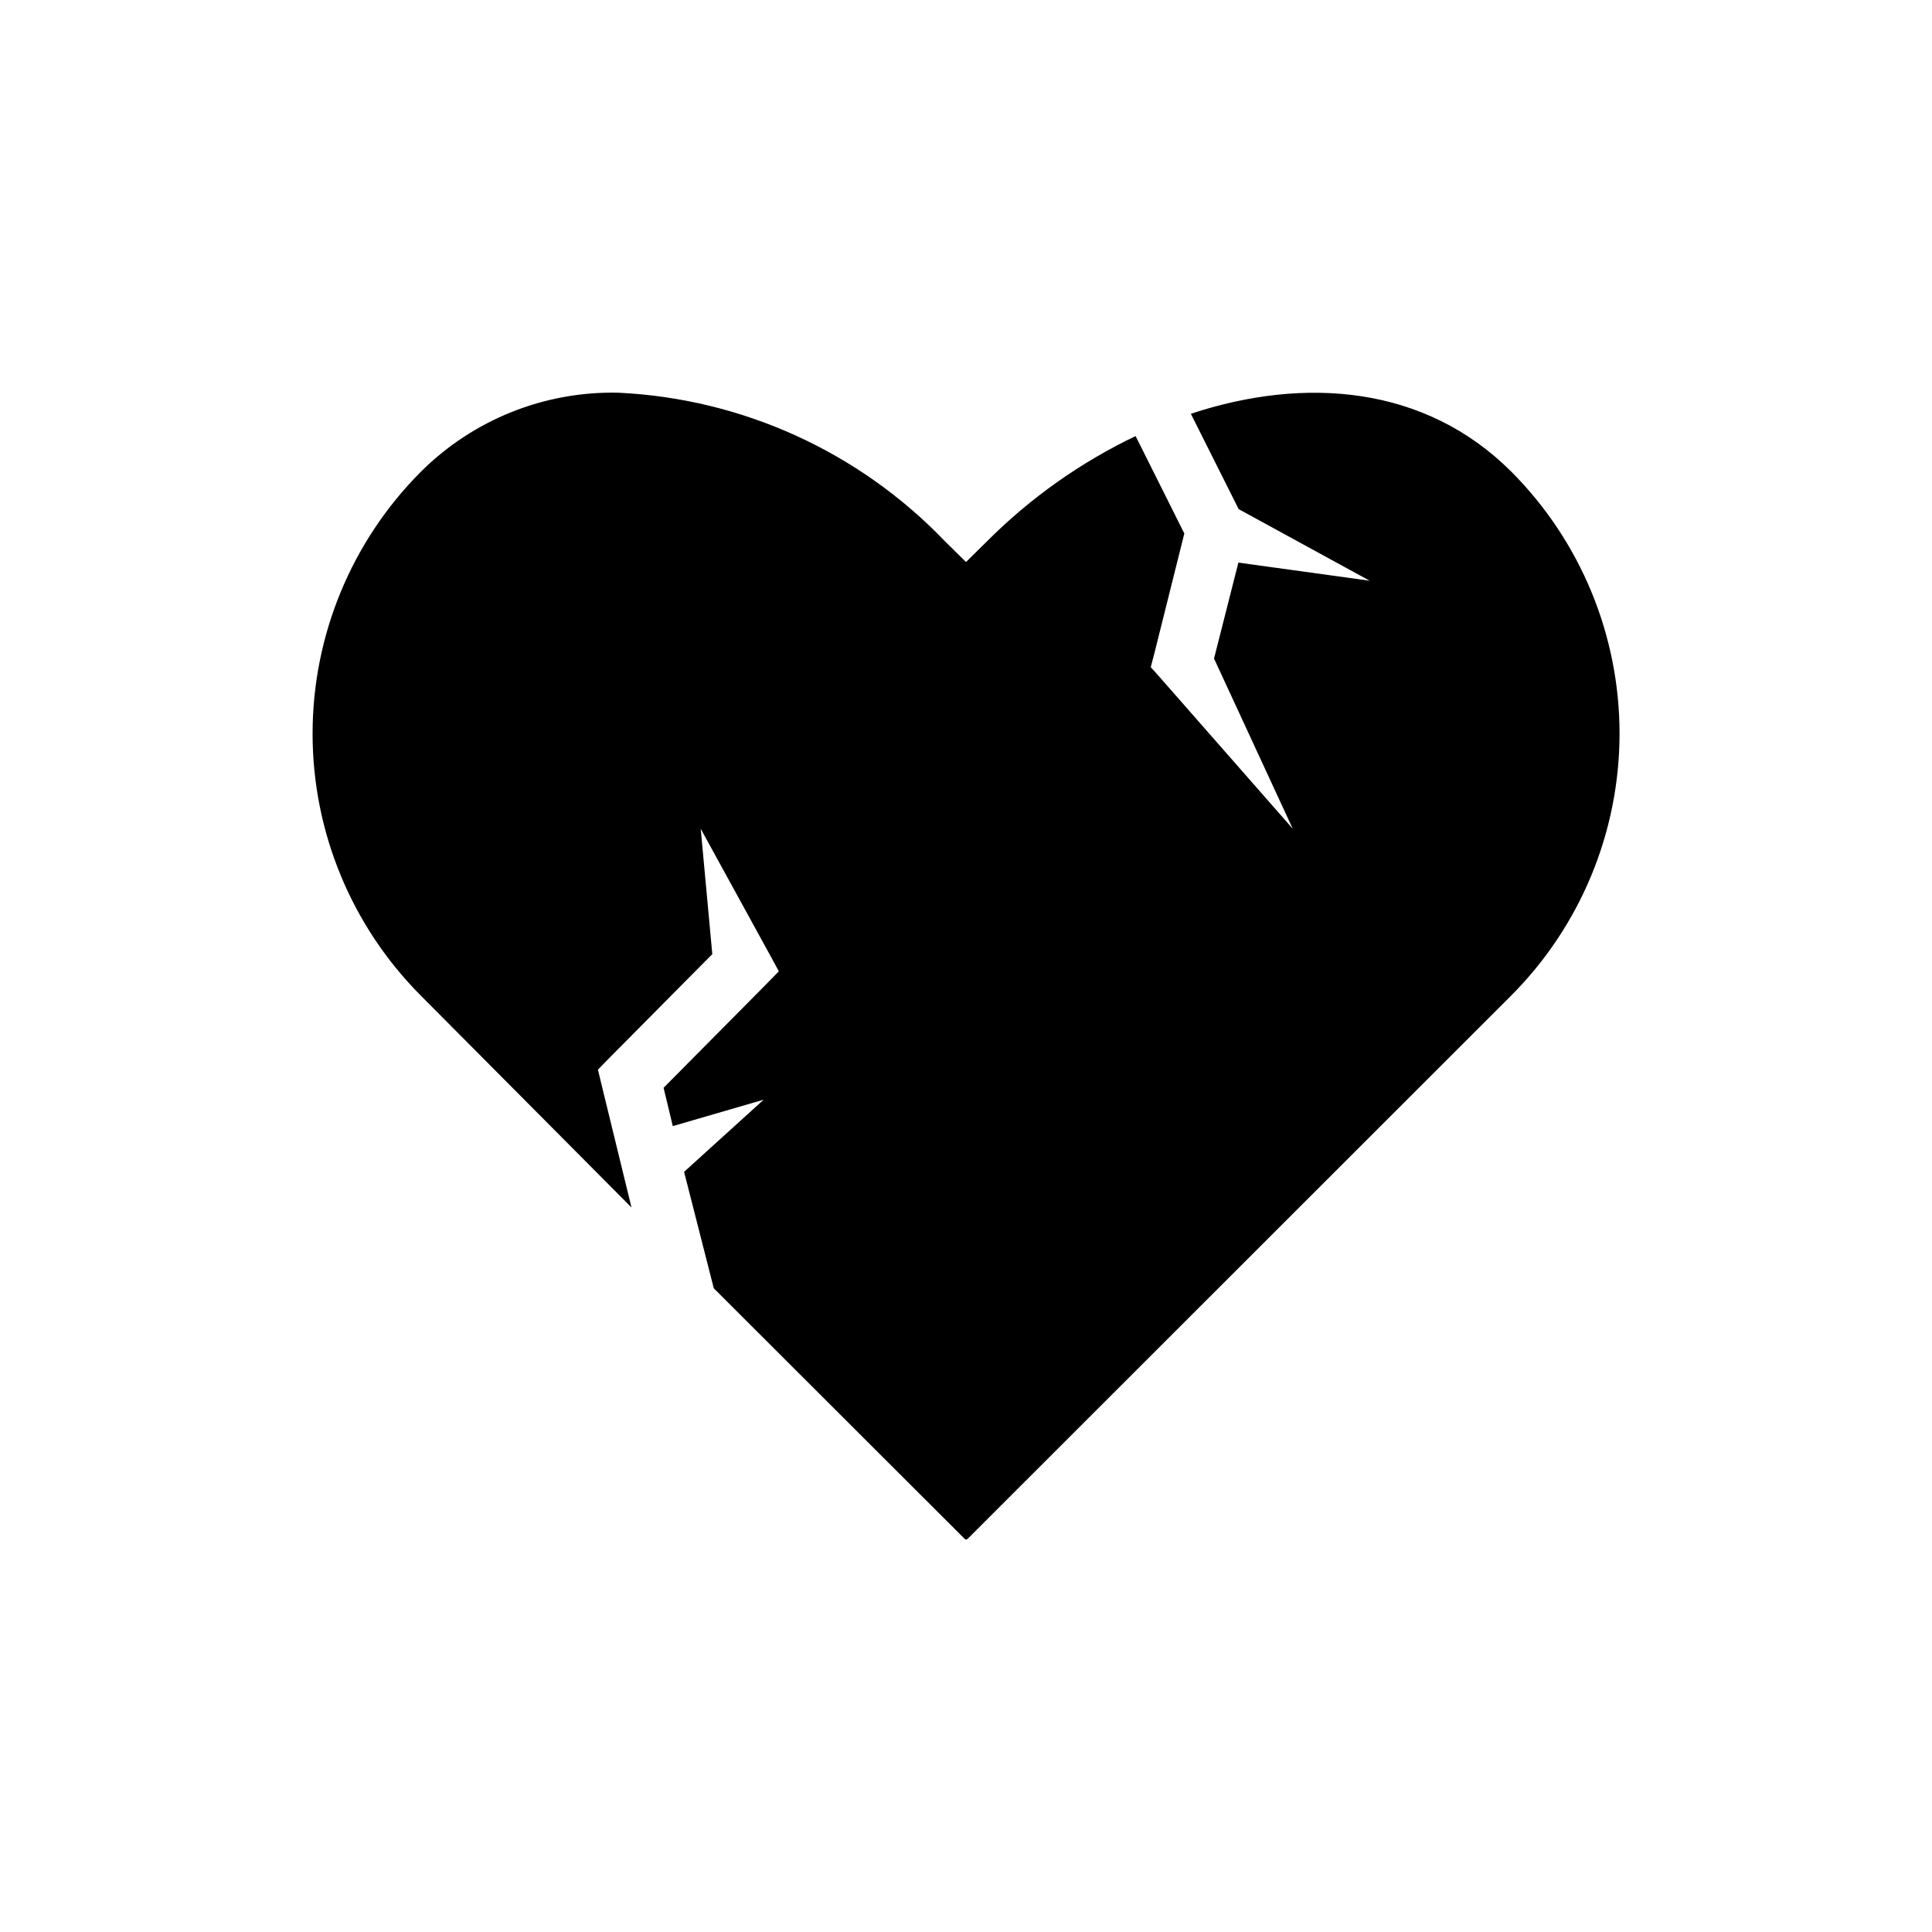 <?xml version="1.0" encoding="UTF-8"?>
<!-- Uploaded to: ICON Repo, www.svgrepo.com, Generator: ICON Repo Mixer Tools -->
<svg fill="#000000" width="800px" height="800px" version="1.1" viewBox="144 144 512 512" xmlns="http://www.w3.org/2000/svg">
 <path d="m544.45 407.87-143.98 143.9c-0.105 0.133-0.266 0.211-0.434 0.211-0.172 0-0.328-0.078-0.434-0.211l-66.441-66.359-7.871-30.859 21.098-19.129-24.09 7.008-2.441-10.156 26.527-26.766 4.016-4.094-2.047-3.777-18.656-34.008 3.07 33.219-27.238 27.473-3.07 3.148 1.023 4.25 7.871 32.273-55.809-56.121c-18.383-18.434-28.707-43.402-28.707-69.434s10.324-51 28.707-69.43c13.852-13.797 32.723-21.359 52.27-20.938 32.84 1.539 63.836 15.629 86.594 39.359l5.59 5.512 5.59-5.512h-0.004c11.445-11.457 24.754-20.879 39.363-27.867l12.91 25.82-7.871 31.488-1.023 3.938 2.047 2.281 35.578 40.539-20.859-45.105 6.453-25.426 34.793 4.801-34.715-18.973-12.676-25.27c30.23-9.996 62.031-7.477 84.859 15.273h0.004c18.406 18.434 28.746 43.418 28.746 69.469 0 26.051-10.34 51.039-28.746 69.473z"/>
</svg>